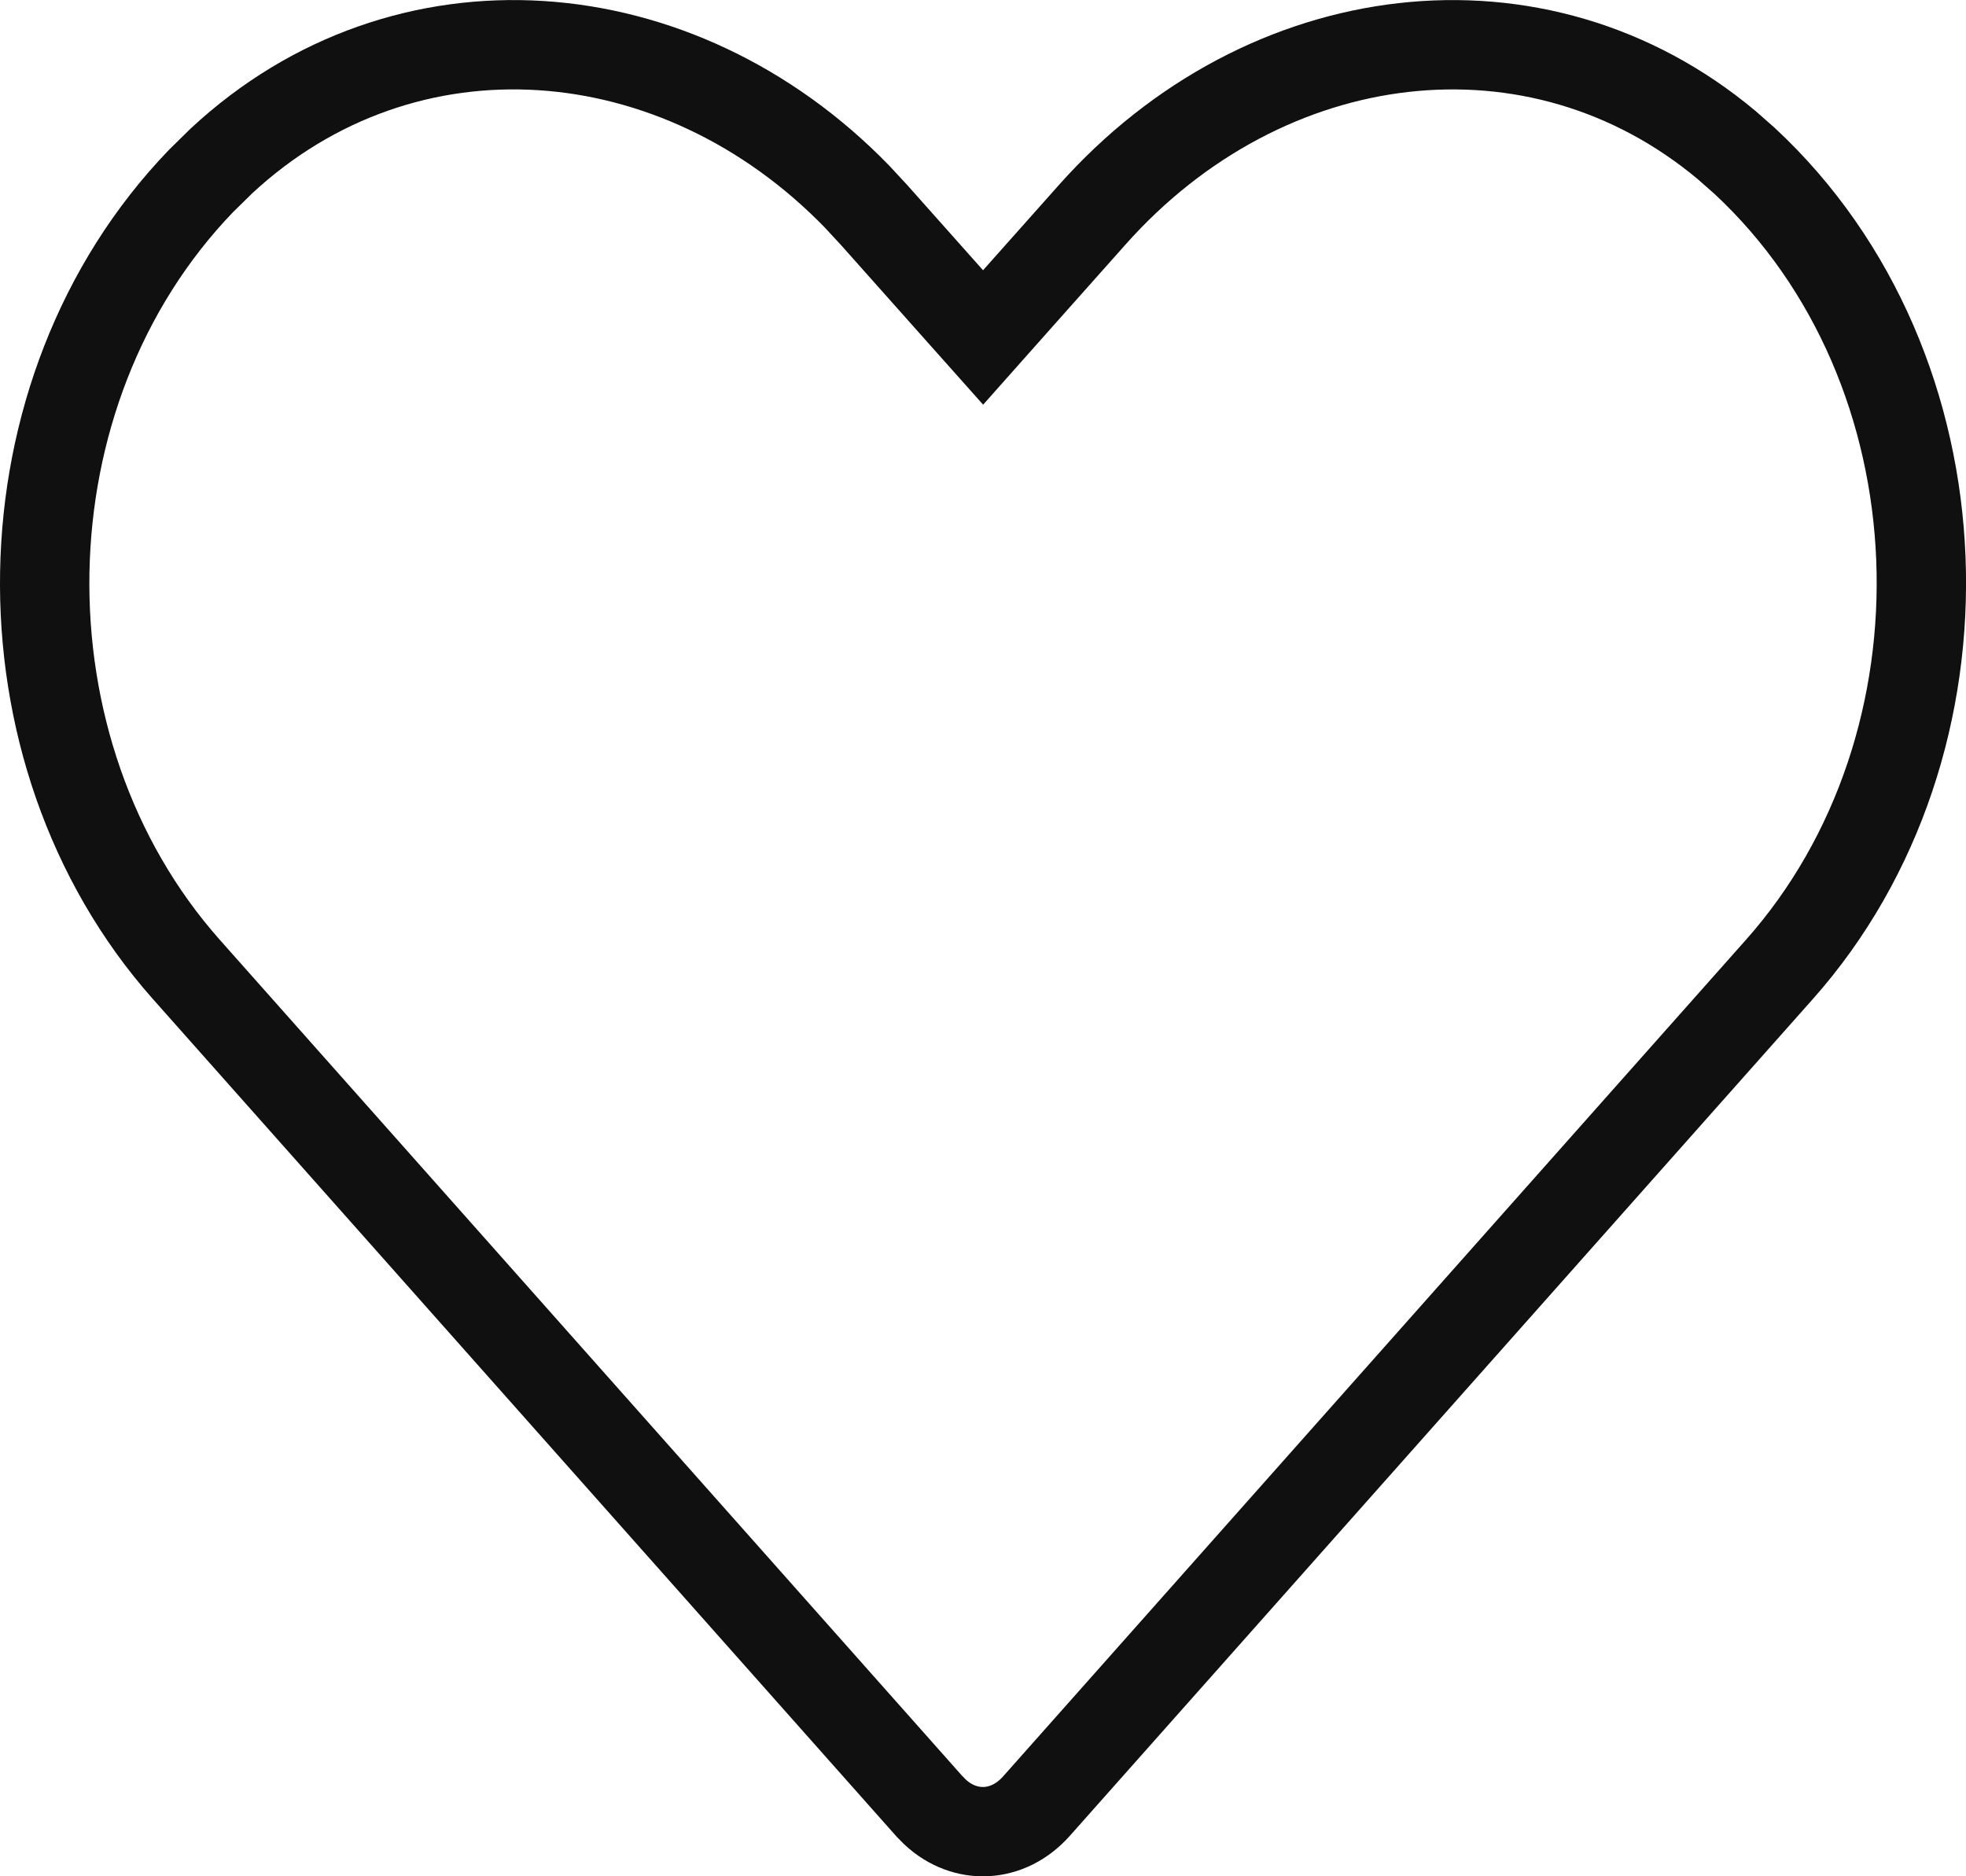 <svg width="22" height="21" viewBox="0 0 22 21" fill="none" xmlns="http://www.w3.org/2000/svg">
<path d="M12.221 2.405C14.16 0.223 17.206 -0.147 19.322 1.624L19.524 1.802C22.019 4.124 22.156 8.324 19.912 10.85L11.598 20.215C11.281 20.572 10.802 20.594 10.465 20.282L10.399 20.215L2.085 10.85C-0.085 8.403 -0.024 4.386 2.25 2.025L2.477 1.802C4.531 -0.108 7.584 0.135 9.589 2.199L9.78 2.405L10.627 3.357L11.001 3.777L11.374 3.357L12.221 2.405Z" stroke="#101010"/>
</svg>
